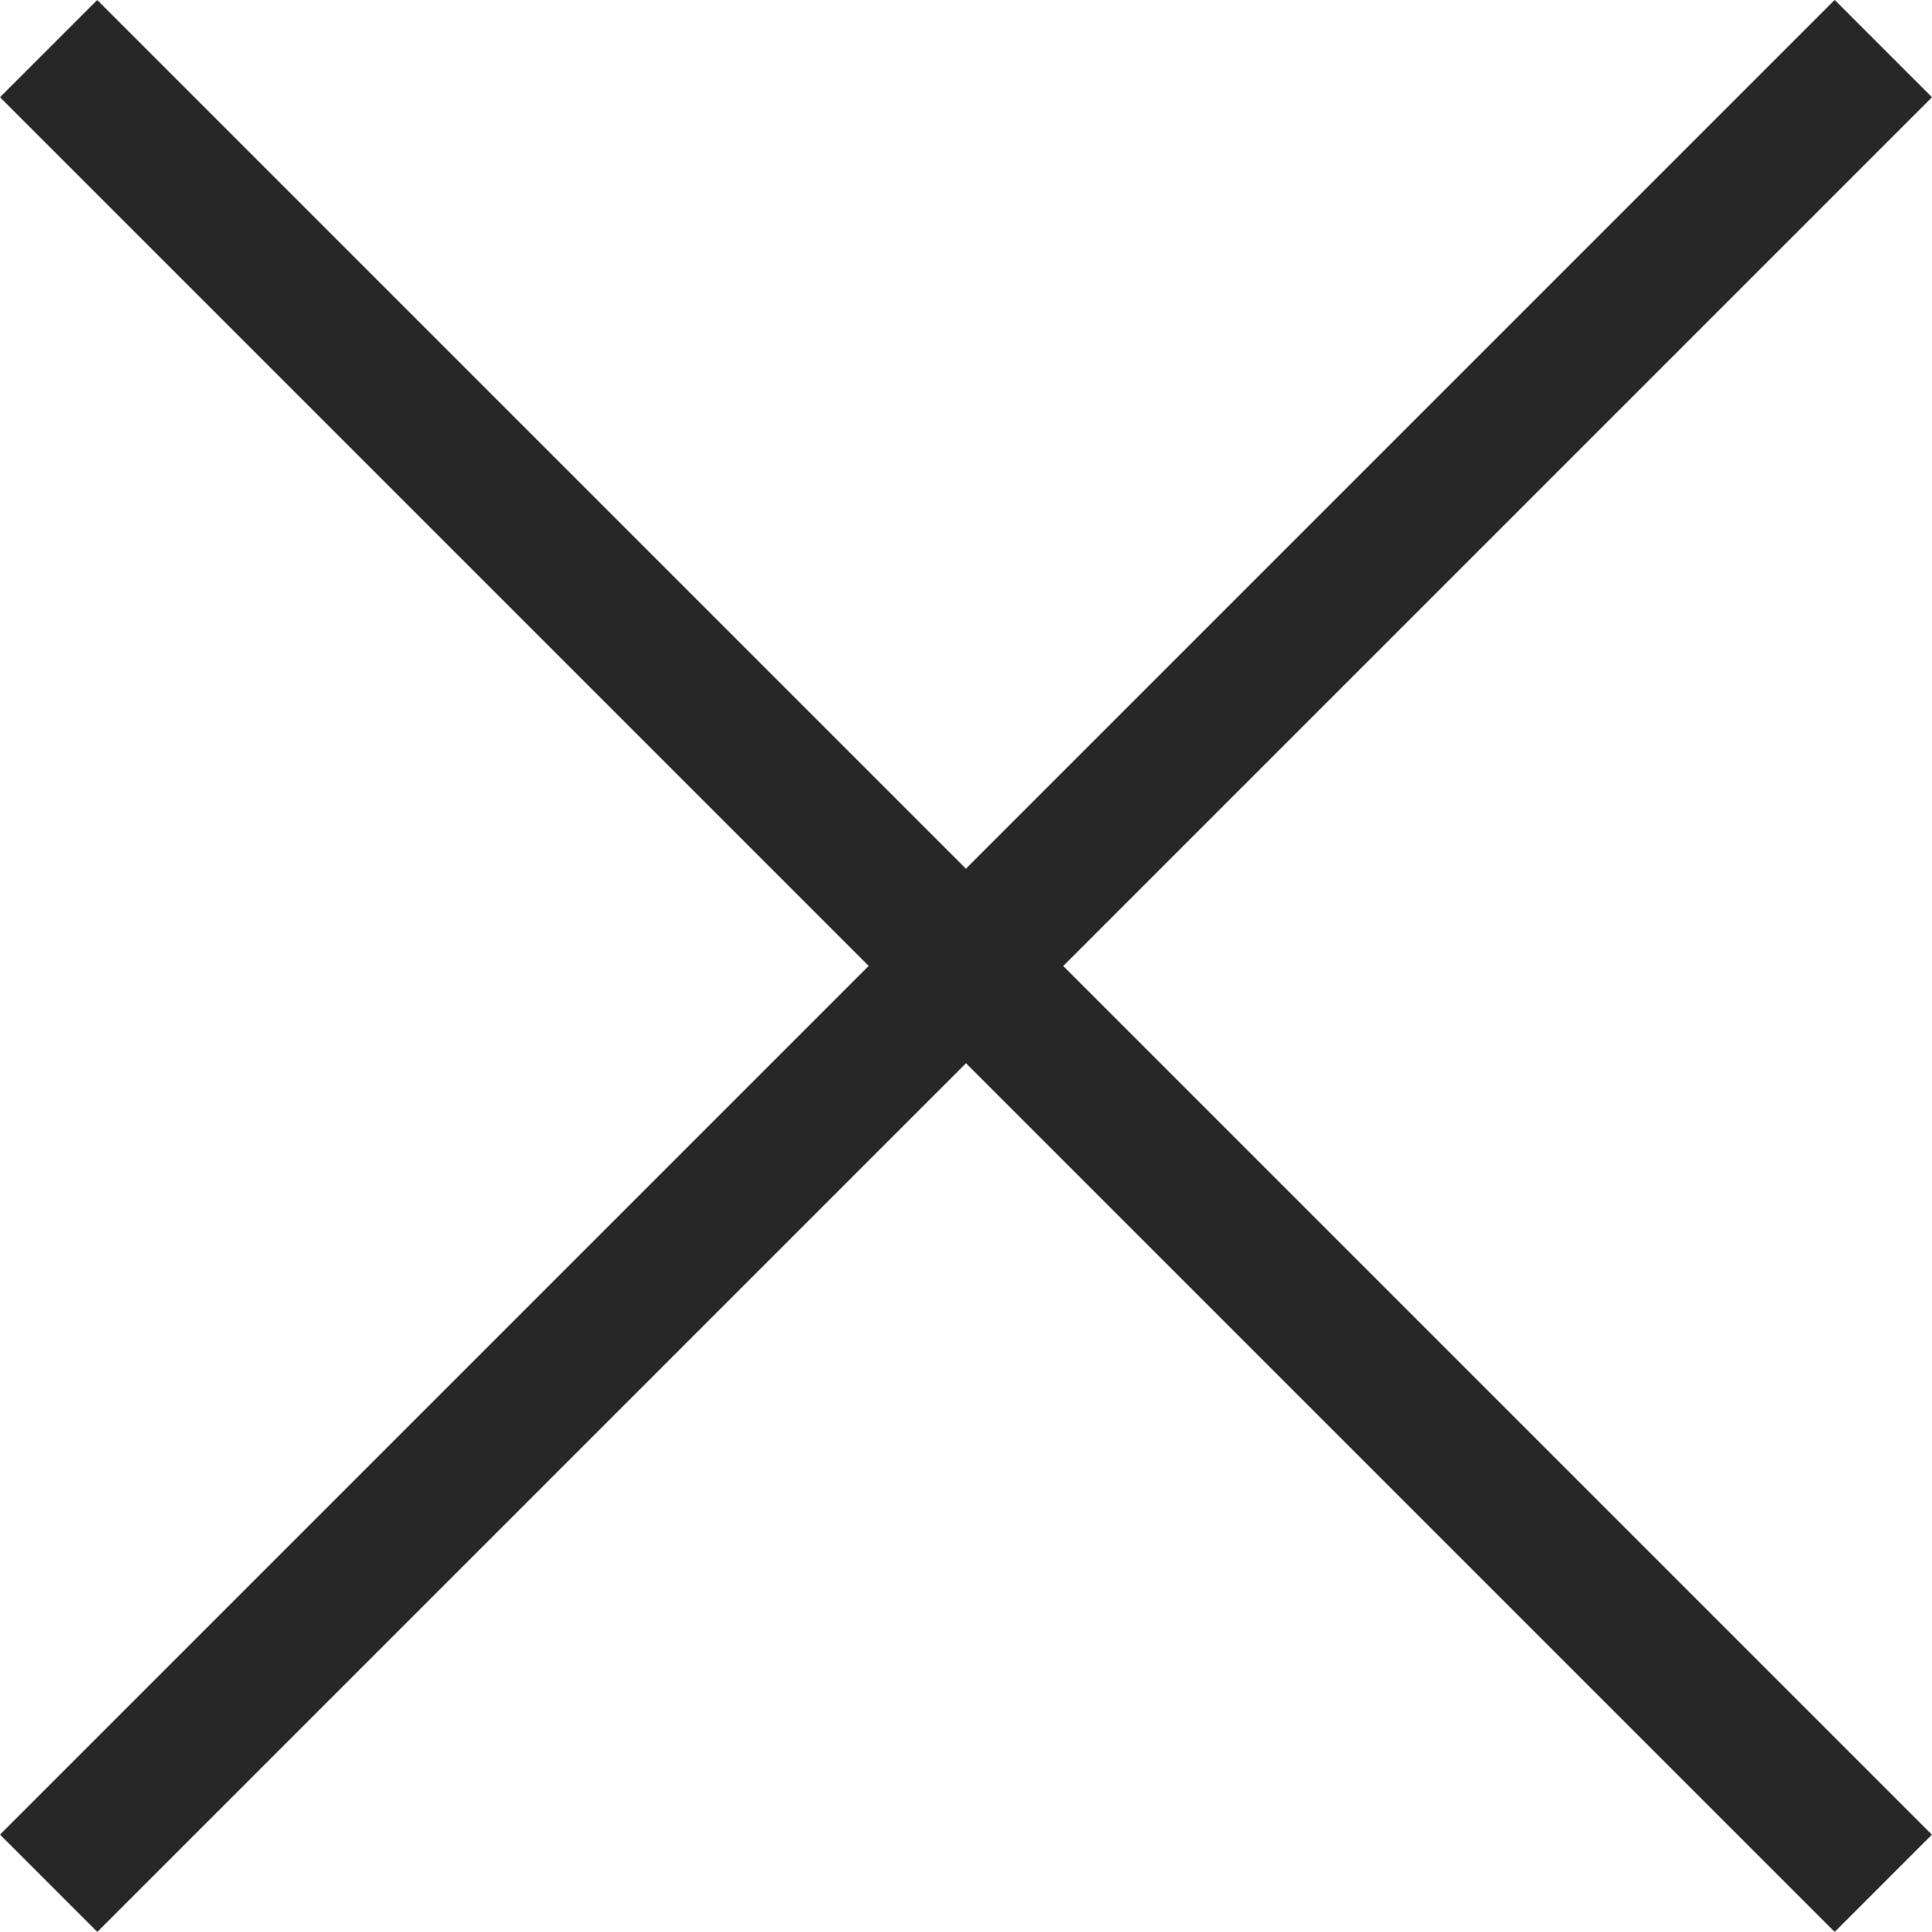 <svg xmlns="http://www.w3.org/2000/svg" width="21.061" height="21.061" viewBox="0 0 21.061 21.061">
  <defs>
    <style>
      .cls-1 {
        fill: #272727;
      }
    </style>
  </defs>
  <g id="Gruppe_183" data-name="Gruppe 183" transform="translate(-481.923 -125.663)">
    <path id="Pfad_224" data-name="Pfad 224" class="cls-1" d="M865.984-7832.277l-1.061-1.061,20-20,1.061,1.061Z" transform="translate(-383 7979)"/>
    <path id="Pfad_225" data-name="Pfad 225" class="cls-1" d="M.53,20.53-.53,19.47l20-20L20.53.53Z" transform="translate(502.453 126.193) rotate(90)"/>
  </g>
</svg>
